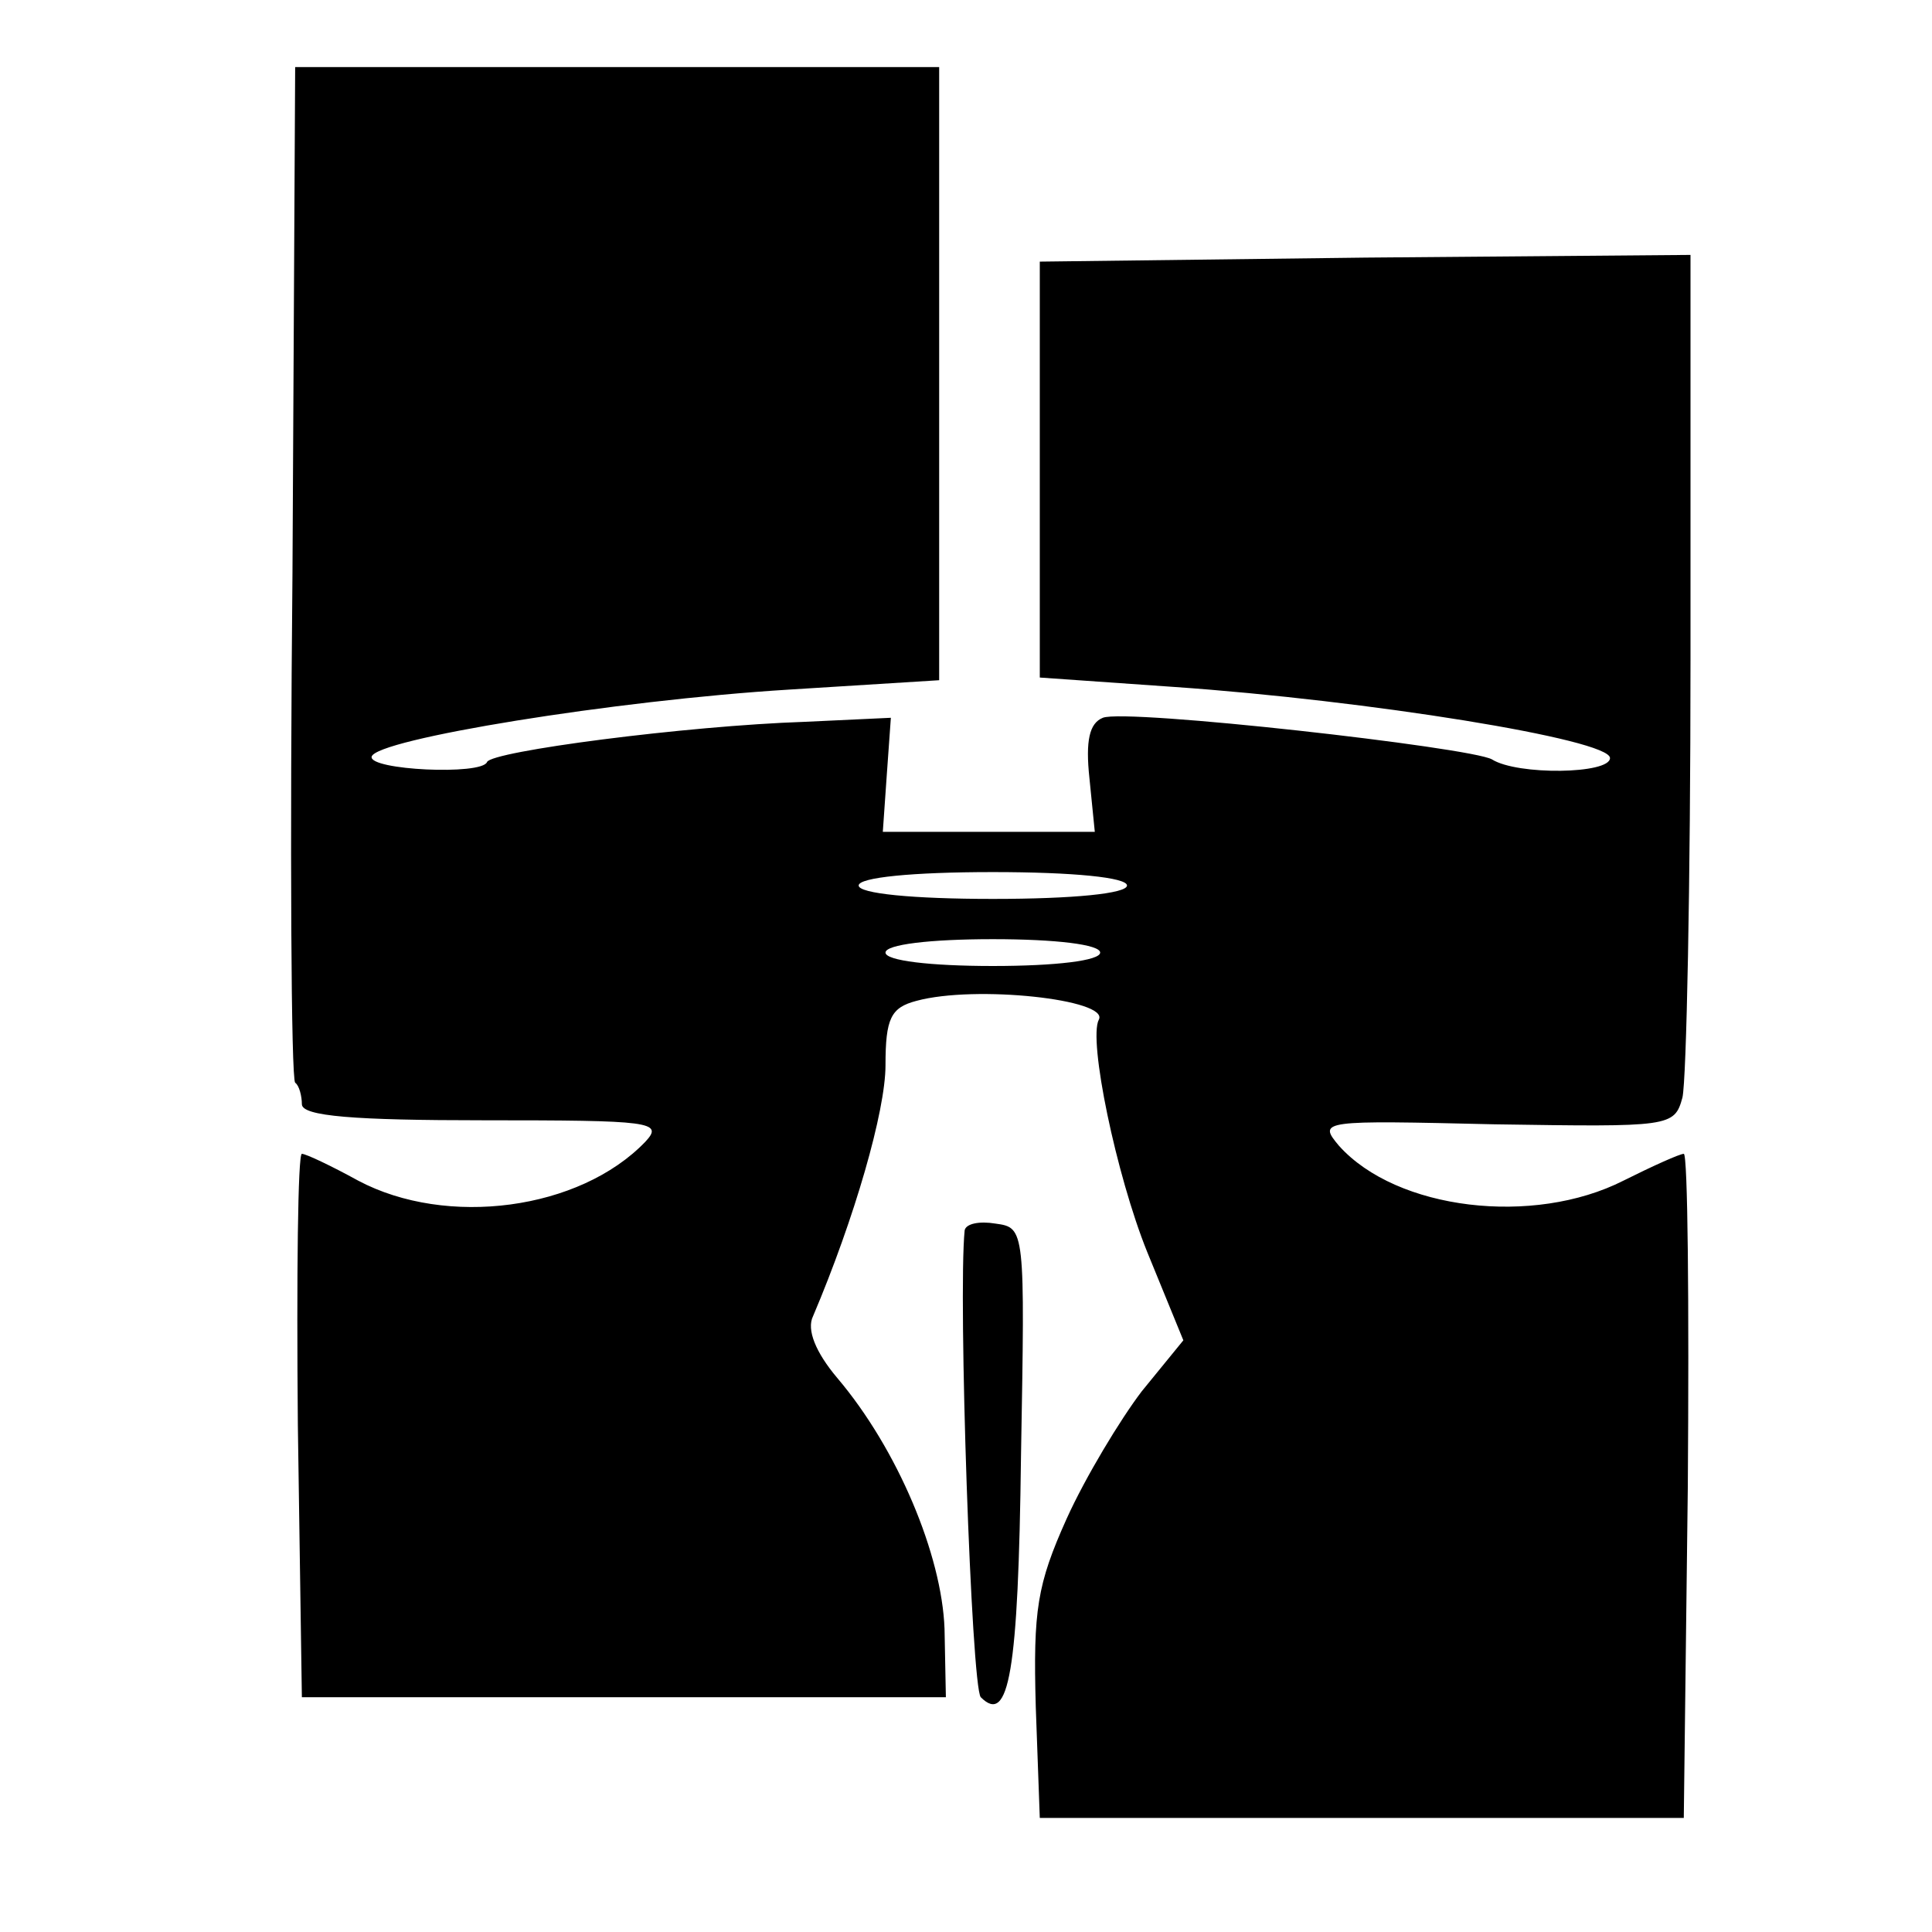 <?xml version="1.0" standalone="no"?>
<!DOCTYPE svg PUBLIC "-//W3C//DTD SVG 20010904//EN"
 "http://www.w3.org/TR/2001/REC-SVG-20010904/DTD/svg10.dtd">
<svg version="1.0" xmlns="http://www.w3.org/2000/svg"
 width="144pt" height="144pt" viewBox="0 0 144 144"
 preserveAspectRatio="xMidYMid meet">
<g transform="translate(0,144) scale(0.1,-0.1)"
fill="#000000" stroke="none">
<path d="M218 1014 c-2 -207 -1 -378 2 -381 3 -2 5 -10 5 -16 0 -9 39 -12 136
-12 124 0 134 -1 120 -16 -49 -51 -148 -64 -214 -29 -20 11 -39 20 -42 20 -3
0 -4 -91 -3 -202 l3 -203 240 0 240 0 -1 51 c-2 55 -35 134 -80 187 -16 19
-23 36 -18 46 31 73 54 153 54 187 0 35 4 43 23 48 44 12 144 1 136 -14 -8
-15 13 -116 36 -173 l27 -66 -31 -38 c-16 -21 -42 -64 -56 -95 -22 -49 -25
-68 -23 -140 l3 -83 240 0 240 0 3 247 c1 137 0 248 -3 248 -3 0 -23 -9 -45
-20 -67 -34 -169 -22 -212 26 -16 19 -13 19 116 16 131 -2 134 -2 140 20 3 13
6 159 6 326 l0 302 -242 -2 -243 -3 0 -155 0 -155 100 -7 c144 -10 325 -39
325 -53 0 -12 -69 -13 -88 -1 -16 9 -273 38 -290 31 -10 -4 -13 -17 -10 -45
l4 -40 -79 0 -79 0 3 43 3 42 -64 -3 c-89 -3 -234 -22 -237 -30 -4 -10 -88 -6
-86 4 3 13 181 42 311 50 l112 7 0 228 0 229 -240 0 -240 0 -2 -376z m622
-234 c0 -6 -40 -10 -100 -10 -60 0 -100 4 -100 10 0 6 40 10 100 10 60 0 100
-4 100 -10z m-20 -50 c0 -6 -33 -10 -80 -10 -47 0 -80 4 -80 10 0 6 33 10 80
10 47 0 80 -4 80 -10z"/>
<path d="M719 523 c-5 -49 5 -340 12 -348 21 -21 28 18 30 180 3 169 3 170
-19 173 -12 2 -22 0 -23 -5z"/>
</g>
</svg>
